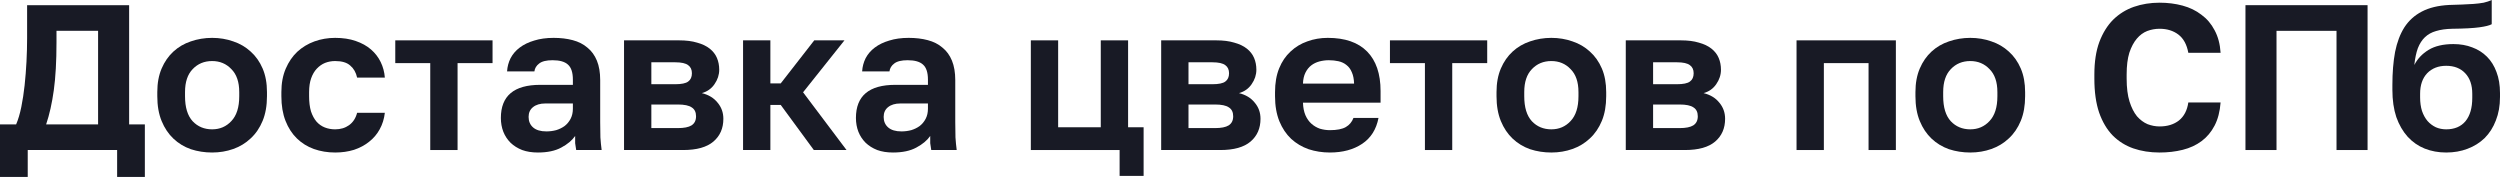 <?xml version="1.0" encoding="UTF-8"?> <svg xmlns="http://www.w3.org/2000/svg" viewBox="0 0 579.889 41.04" fill="none"><path d="M0 28.848H3.744C4.224 27.728 4.624 26.384 4.944 24.816C5.264 23.216 5.52 21.536 5.712 19.776C5.904 17.984 6.048 16.16 6.144 14.304C6.24 12.416 6.288 10.608 6.288 8.88V1.2H29.952V28.848H33.6V41.04H27.168V34.8H6.432V41.04H0V28.848ZM22.752 28.848V7.152H13.104V9.84C13.104 14.224 12.896 17.92 12.48 20.928C12.064 23.936 11.472 26.576 10.704 28.848H22.752Z" fill="#181A25"></path><path d="M49.206 35.376C47.478 35.376 45.83 35.12 44.262 34.608C42.726 34.064 41.382 33.248 40.23 32.16C39.078 31.072 38.166 29.712 37.494 28.08C36.822 26.448 36.486 24.528 36.486 22.32V21.36C36.486 19.28 36.822 17.456 37.494 15.888C38.166 14.32 39.078 13.008 40.23 11.952C41.382 10.896 42.726 10.112 44.262 9.6C45.83 9.056 47.478 8.784 49.206 8.784C50.934 8.784 52.566 9.056 54.102 9.6C55.638 10.112 56.982 10.896 58.134 11.952C59.318 13.008 60.246 14.32 60.918 15.888C61.59 17.456 61.926 19.28 61.926 21.36V22.32C61.926 24.496 61.59 26.4 60.918 28.032C60.246 29.664 59.318 31.024 58.134 32.112C56.982 33.2 55.638 34.016 54.102 34.56C52.566 35.104 50.934 35.376 49.206 35.376ZM49.206 30C50.998 30 52.486 29.36 53.67 28.08C54.886 26.8 55.494 24.88 55.494 22.32V21.36C55.494 19.024 54.886 17.248 53.67 16.032C52.486 14.784 50.998 14.16 49.206 14.16C47.382 14.16 45.878 14.784 44.694 16.032C43.51 17.248 42.918 19.024 42.918 21.36V22.32C42.918 24.912 43.51 26.848 44.694 28.128C45.878 29.376 47.382 30 49.206 30Z" fill="#181A25"></path><path d="M77.747 35.376C75.987 35.376 74.339 35.104 72.803 34.56C71.299 34.016 69.987 33.2 68.867 32.112C67.747 31.024 66.867 29.664 66.227 28.032C65.587 26.4 65.267 24.496 65.267 22.32V21.36C65.267 19.312 65.603 17.504 66.275 15.936C66.947 14.368 67.843 13.056 68.963 12C70.115 10.944 71.443 10.144 72.947 9.6C74.451 9.056 76.051 8.784 77.747 8.784C79.539 8.784 81.123 9.024 82.499 9.504C83.907 9.984 85.091 10.64 86.051 11.472C87.011 12.304 87.763 13.28 88.307 14.4C88.851 15.52 89.171 16.72 89.267 18H82.835C82.579 16.816 82.051 15.888 81.251 15.216C80.483 14.512 79.315 14.16 77.747 14.16C76.915 14.16 76.131 14.304 75.395 14.592C74.691 14.88 74.051 15.328 73.475 15.936C72.931 16.512 72.499 17.248 72.179 18.144C71.859 19.04 71.699 20.112 71.699 21.36V22.32C71.699 23.664 71.843 24.832 72.131 25.824C72.451 26.784 72.883 27.584 73.427 28.224C73.971 28.832 74.611 29.28 75.347 29.568C76.083 29.856 76.883 30 77.747 30C78.995 30 80.067 29.68 80.963 29.04C81.891 28.368 82.515 27.408 82.835 26.16H89.267C89.107 27.568 88.707 28.848 88.067 30C87.459 31.12 86.643 32.08 85.619 32.88C84.627 33.68 83.459 34.304 82.115 34.752C80.771 35.168 79.315 35.376 77.747 35.376Z" fill="#181A25"></path><path d="M99.8 14.64H91.687V9.36H114.248V14.64H106.135V34.8H99.8V14.64Z" fill="#181A25"></path><path d="M124.771 35.376C123.395 35.376 122.179 35.184 121.123 34.8C120.067 34.384 119.171 33.824 118.435 33.12C117.699 32.384 117.139 31.536 116.755 30.576C116.371 29.584 116.179 28.512 116.179 27.36C116.179 22.24 119.219 19.68 125.299 19.68H132.883V18.48C132.883 16.816 132.499 15.648 131.731 14.976C130.995 14.304 129.811 13.968 128.179 13.968C126.739 13.968 125.699 14.224 125.059 14.736C124.419 15.216 124.051 15.824 123.955 16.56H117.619C117.683 15.472 117.955 14.448 118.435 13.488C118.947 12.528 119.651 11.712 120.547 11.04C121.475 10.336 122.595 9.792 123.907 9.408C125.219 8.992 126.723 8.784 128.419 8.784C130.051 8.784 131.523 8.96 132.835 9.312C134.179 9.664 135.315 10.24 136.243 11.04C137.203 11.808 137.939 12.816 138.451 14.064C138.963 15.312 139.219 16.816 139.219 18.576V28.32C139.219 29.664 139.235 30.848 139.267 31.872C139.331 32.864 139.427 33.84 139.555 34.8H133.651C133.523 34.096 133.443 33.568 133.411 33.216C133.411 32.832 133.411 32.272 133.411 31.536C132.707 32.56 131.635 33.456 130.195 34.224C128.787 34.992 126.979 35.376 124.771 35.376ZM126.739 30.48C127.507 30.48 128.259 30.384 128.995 30.192C129.731 29.968 130.387 29.648 130.963 29.232C131.539 28.784 132.003 28.224 132.355 27.552C132.707 26.88 132.883 26.096 132.883 25.2V24H126.499C125.283 24 124.323 24.288 123.619 24.864C122.947 25.408 122.611 26.16 122.611 27.12C122.611 28.144 122.963 28.96 123.667 29.568C124.371 30.176 125.395 30.48 126.739 30.48Z" fill="#181A25"></path><path d="M144.748 9.36H157.516C159.148 9.36 160.54 9.536 161.692 9.888C162.876 10.208 163.852 10.672 164.62 11.28C165.388 11.888 165.948 12.608 166.3 13.44C166.652 14.272 166.828 15.184 166.828 16.176C166.828 17.36 166.46 18.48 165.724 19.536C165.02 20.56 164.044 21.248 162.796 21.6C164.364 21.984 165.58 22.72 166.444 23.808C167.34 24.864 167.788 26.112 167.788 27.552C167.788 29.76 167.02 31.52 165.484 32.832C163.948 34.144 161.612 34.8 158.476 34.8H144.748V9.36ZM157.228 29.712C158.668 29.712 159.724 29.504 160.396 29.088C161.1 28.64 161.452 27.936 161.452 26.976C161.452 26.016 161.116 25.328 160.444 24.912C159.804 24.464 158.732 24.24 157.228 24.24H151.084V29.712H157.228ZM156.604 19.536C158.076 19.536 159.084 19.328 159.628 18.912C160.204 18.496 160.492 17.856 160.492 16.992C160.492 16.16 160.204 15.536 159.628 15.12C159.052 14.672 158.044 14.448 156.604 14.448H151.084V19.536H156.604Z" fill="#181A25"></path><path d="M172.357 9.36H178.693V19.344H181.093L188.869 9.36H195.877L186.277 21.408L196.358 34.8H188.774L181.093 24.336H178.693V34.8H172.357V9.36Z" fill="#181A25"></path><path d="M207.13 35.376C205.754 35.376 204.538 35.184 203.482 34.8C202.426 34.384 201.53 33.824 200.794 33.12C200.058 32.384 199.498 31.536 199.114 30.576C198.73 29.584 198.538 28.512 198.538 27.36C198.538 22.24 201.578 19.68 207.658 19.68H215.242V18.48C215.242 16.816 214.858 15.648 214.09 14.976C213.354 14.304 212.17 13.968 210.538 13.968C209.098 13.968 208.058 14.224 207.418 14.736C206.778 15.216 206.41 15.824 206.314 16.56H199.978C200.042 15.472 200.314 14.448 200.794 13.488C201.306 12.528 202.01 11.712 202.906 11.04C203.834 10.336 204.954 9.792 206.266 9.408C207.578 8.992 209.082 8.784 210.778 8.784C212.41 8.784 213.882 8.96 215.194 9.312C216.538 9.664 217.674 10.24 218.602 11.04C219.562 11.808 220.298 12.816 220.81 14.064C221.322 15.312 221.578 16.816 221.578 18.576V28.32C221.578 29.664 221.594 30.848 221.626 31.872C221.69 32.864 221.786 33.84 221.914 34.8H216.01C215.882 34.096 215.802 33.568 215.77 33.216C215.77 32.832 215.77 32.272 215.77 31.536C215.066 32.56 213.994 33.456 212.554 34.224C211.146 34.992 209.338 35.376 207.13 35.376ZM209.098 30.48C209.866 30.48 210.618 30.384 211.354 30.192C212.09 29.968 212.746 29.648 213.322 29.232C213.898 28.784 214.362 28.224 214.714 27.552C215.066 26.88 215.242 26.096 215.242 25.2V24H208.858C207.642 24 206.682 24.288 205.978 24.864C205.306 25.408 204.97 26.16 204.97 27.12C204.97 28.144 205.322 28.96 206.026 29.568C206.73 30.176 207.754 30.48 209.098 30.48Z" fill="#181A25"></path><path d="M259.7 34.8H239.108V9.36H245.443V29.52H255.331V9.36H261.667V29.52H265.267V40.8H259.7V34.8Z" fill="#181A25"></path><path d="M269.341 9.36H282.111C283.743 9.36 285.133 9.536 286.285 9.888C287.47 10.208 288.445 10.672 289.214 11.28C289.982 11.888 290.542 12.608 290.894 13.44C291.247 14.272 291.422 15.184 291.422 16.176C291.422 17.36 291.054 18.48 290.317 19.536C289.614 20.56 288.637 21.248 287.39 21.6C288.957 21.984 290.174 22.72 291.037 23.808C291.934 24.864 292.381 26.112 292.381 27.552C292.381 29.76 291.614 31.52 290.077 32.832C288.542 34.144 286.205 34.8 283.071 34.8H269.341V9.36ZM281.821 29.712C283.263 29.712 284.318 29.504 284.99 29.088C285.693 28.64 286.045 27.936 286.045 26.976C286.045 26.016 285.71 25.328 285.038 24.912C284.398 24.464 283.326 24.24 281.821 24.24H275.677V29.712H281.821ZM281.199 19.536C282.671 19.536 283.678 19.328 284.223 18.912C284.798 18.496 285.085 17.856 285.085 16.992C285.085 16.16 284.798 15.536 284.223 15.12C283.646 14.672 282.638 14.448 281.199 14.448H275.677V19.536H281.199Z" fill="#181A25"></path><path d="M308.471 35.376C306.744 35.376 305.096 35.12 303.527 34.608C301.992 34.064 300.647 33.264 299.495 32.208C298.343 31.12 297.43 29.76 296.758 28.128C296.088 26.464 295.751 24.528 295.751 22.32V21.36C295.751 19.248 296.071 17.408 296.711 15.84C297.35 14.272 298.23 12.976 299.35 11.952C300.472 10.896 301.767 10.112 303.239 9.6C304.712 9.056 306.296 8.784 307.991 8.784C311.99 8.784 315.032 9.84 317.112 11.952C319.191 14.064 320.231 17.12 320.231 21.12V23.808H302.232C302.264 24.928 302.454 25.904 302.807 26.736C303.159 27.536 303.624 28.192 304.199 28.704C304.774 29.216 305.431 29.6 306.166 29.856C306.936 30.08 307.703 30.192 308.471 30.192C310.103 30.192 311.335 29.952 312.168 29.472C313 28.992 313.592 28.288 313.942 27.36H319.751C319.239 30.016 317.976 32.016 315.959 33.36C313.942 34.704 311.448 35.376 308.471 35.376ZM308.231 13.968C307.496 13.968 306.759 14.064 306.024 14.256C305.319 14.448 304.694 14.752 304.152 15.168C303.607 15.584 303.159 16.144 302.807 16.848C302.454 17.552 302.264 18.4 302.232 19.392H314.087C314.055 18.336 313.88 17.456 313.56 16.752C313.272 16.048 312.855 15.488 312.31 15.072C311.8 14.656 311.19 14.368 310.488 14.208C309.783 14.048 309.031 13.968 308.231 13.968Z" fill="#181A25"></path><path d="M330.519 14.64H322.406V9.36H344.966V14.64H336.855V34.8H330.519V14.64Z" fill="#181A25"></path><path d="M359.846 35.376C358.119 35.376 356.469 35.12 354.902 34.608C353.367 34.064 352.022 33.248 350.87 32.16C349.718 31.072 348.806 29.712 348.133 28.08C347.463 26.448 347.126 24.528 347.126 22.32V21.36C347.126 19.28 347.463 17.456 348.133 15.888C348.806 14.32 349.718 13.008 350.87 11.952C352.022 10.896 353.367 10.112 354.902 9.6C356.469 9.056 358.119 8.784 359.846 8.784C361.573 8.784 363.205 9.056 364.742 9.6C366.277 10.112 367.622 10.896 368.774 11.952C369.959 13.008 370.886 14.32 371.559 15.888C372.231 17.456 372.566 19.28 372.566 21.36V22.32C372.566 24.496 372.231 26.4 371.559 28.032C370.886 29.664 369.959 31.024 368.774 32.112C367.622 33.2 366.277 34.016 364.742 34.56C363.205 35.104 361.573 35.376 359.846 35.376ZM359.846 30C361.638 30 363.125 29.36 364.31 28.08C365.527 26.8 366.135 24.88 366.135 22.32V21.36C366.135 19.024 365.527 17.248 364.31 16.032C363.125 14.784 361.638 14.16 359.846 14.16C358.021 14.16 356.519 14.784 355.334 16.032C354.15 17.248 353.557 19.024 353.557 21.36V22.32C353.557 24.912 354.15 26.848 355.334 28.128C356.519 29.376 358.021 30 359.846 30Z" fill="#181A25"></path><path d="M377.108 9.36H389.875C391.507 9.36 392.9 9.536 394.052 9.888C395.237 10.208 396.211 10.672 396.979 11.28C397.749 11.888 398.309 12.608 398.658 13.44C399.011 14.272 399.188 15.184 399.188 16.176C399.188 17.36 398.818 18.48 398.084 19.536C397.379 20.56 396.404 21.248 395.157 21.6C396.724 21.984 397.939 22.72 398.803 23.808C399.698 24.864 400.148 26.112 400.148 27.552C400.148 29.76 399.378 31.52 397.844 32.832C396.306 34.144 393.972 34.8 390.835 34.8H377.108V9.36ZM389.588 29.712C391.027 29.712 392.085 29.504 392.755 29.088C393.459 28.64 393.812 27.936 393.812 26.976C393.812 26.016 393.474 25.328 392.805 24.912C392.165 24.464 391.092 24.24 389.588 24.24H383.444V29.712H389.588ZM388.963 19.536C390.435 19.536 391.442 19.328 391.987 18.912C392.565 18.496 392.852 17.856 392.852 16.992C392.852 16.16 392.565 15.536 391.987 15.12C391.412 14.672 390.403 14.448 388.963 14.448H383.444V19.536H388.963Z" fill="#181A25"></path><path d="M416.717 9.36H439.758V34.8H433.422V14.64H423.054V34.8H416.717V9.36Z" fill="#181A25"></path><path d="M457.017 35.376C455.29 35.376 453.643 35.12 452.073 34.608C450.539 34.064 449.194 33.248 448.041 32.16C446.889 31.072 445.977 29.712 445.307 28.08C444.635 26.448 444.297 24.528 444.297 22.32V21.36C444.297 19.28 444.635 17.456 445.307 15.888C445.977 14.32 446.889 13.008 448.041 11.952C449.194 10.896 450.539 10.112 452.073 9.6C453.643 9.056 455.29 8.784 457.017 8.784C458.747 8.784 460.379 9.056 461.914 9.6C463.451 10.112 464.793 10.896 465.946 11.952C467.13 13.008 468.058 14.32 468.73 15.888C469.402 17.456 469.737 19.28 469.737 21.36V22.32C469.737 24.496 469.402 26.4 468.73 28.032C468.058 29.664 467.13 31.024 465.946 32.112C464.793 33.2 463.451 34.016 461.914 34.56C460.379 35.104 458.747 35.376 457.017 35.376ZM457.017 30C458.809 30 460.299 29.36 461.481 28.08C462.699 26.8 463.306 24.88 463.306 22.32V21.36C463.306 19.024 462.699 17.248 461.481 16.032C460.299 14.784 458.809 14.16 457.017 14.16C455.195 14.16 453.69 14.784 452.506 16.032C451.323 17.248 450.731 19.024 450.731 21.36V22.32C450.731 24.912 451.323 26.848 452.506 28.128C453.69 29.376 455.195 30 457.017 30Z" fill="#181A25"></path><path d="M500.919 35.376C498.712 35.376 496.68 35.056 494.823 34.416C493 33.776 491.416 32.784 490.071 31.44C488.726 30.064 487.671 28.288 486.904 26.112C486.167 23.936 485.799 21.312 485.799 18.24V17.28C485.799 14.336 486.184 11.824 486.952 9.744C487.751 7.632 488.824 5.904 490.168 4.56C491.543 3.216 493.143 2.224 494.967 1.584C496.822 0.944 498.807 0.624 500.919 0.624C502.808 0.624 504.583 0.848 506.248 1.296C507.912 1.744 509.367 2.448 510.614 3.408C511.894 4.336 512.919 5.536 513.686 7.008C514.486 8.48 514.951 10.224 515.079 12.24H507.593C507.24 10.32 506.47 8.912 505.288 8.016C504.103 7.12 502.649 6.672 500.919 6.672C499.927 6.672 498.967 6.848 498.039 7.2C497.145 7.552 496.342 8.144 495.64 8.976C494.935 9.808 494.36 10.896 493.91 12.24C493.495 13.584 493.288 15.264 493.288 17.28V18.24C493.288 20.352 493.51 22.128 493.96 23.568C494.408 24.976 494.982 26.112 495.687 26.976C496.422 27.808 497.24 28.416 498.134 28.8C499.064 29.152 499.992 29.328 500.919 29.328C502.743 29.328 504.248 28.864 505.43 27.936C506.615 26.976 507.335 25.584 507.593 23.76H515.079C514.919 25.872 514.456 27.664 513.686 29.136C512.919 30.608 511.912 31.808 510.664 32.736C509.415 33.664 507.96 34.336 506.295 34.752C504.631 35.168 502.838 35.376 500.919 35.376Z" fill="#181A25"></path><path d="M520.848 1.2H549.17V34.8H541.968V7.152H528.049V34.8H520.848V1.2Z" fill="#181A25"></path><path d="M567.409 35.376C565.616 35.376 563.952 35.072 562.417 34.464C560.912 33.856 559.6 32.944 558.48 31.728C557.36 30.48 556.481 28.96 555.841 27.168C555.233 25.344 554.928 23.232 554.928 20.832V19.728C554.928 16.848 555.136 14.288 555.553 12.048C556.001 9.808 556.721 7.904 557.713 6.336C558.738 4.768 560.08 3.552 561.745 2.688C563.442 1.792 565.554 1.28 568.081 1.152C569.073 1.12 570.048 1.088 571.008 1.056C571.968 1.024 572.88 0.976 573.745 0.912C574.61 0.848 575.392 0.752 576.097 0.624C576.802 0.464 577.424 0.256 577.969 0V5.616C577.457 5.904 576.497 6.144 575.09 6.336C573.712 6.528 571.618 6.64 568.801 6.672C567.361 6.704 566.114 6.88 565.057 7.2C564.032 7.488 563.169 7.968 562.465 8.64C561.792 9.28 561.25 10.128 560.832 11.184C560.45 12.24 560.177 13.536 560.017 15.072C560.752 13.632 561.857 12.464 563.329 11.568C564.802 10.672 566.721 10.224 569.088 10.224C570.688 10.224 572.145 10.48 573.457 10.992C574.77 11.472 575.904 12.192 576.864 13.152C577.824 14.112 578.561 15.296 579.074 16.704C579.616 18.112 579.889 19.744 579.889 21.6V22.512C579.889 24.528 579.569 26.336 578.929 27.936C578.321 29.536 577.457 30.896 576.337 32.016C575.217 33.104 573.89 33.936 572.353 34.512C570.848 35.088 569.201 35.376 567.409 35.376ZM567.409 30C569.328 30 570.818 29.376 571.873 28.128C572.93 26.848 573.457 25.04 573.457 22.704V21.744C573.457 19.728 572.913 18.144 571.825 16.992C570.738 15.84 569.266 15.264 567.409 15.264C565.584 15.264 564.112 15.84 562.992 16.992C561.905 18.144 561.36 19.728 561.36 21.744V22.608C561.36 23.76 561.505 24.8 561.792 25.728C562.112 26.656 562.545 27.44 563.089 28.08C563.632 28.688 564.272 29.168 565.009 29.52C565.744 29.84 566.544 30 567.409 30Z" fill="#181A25"></path></svg> 